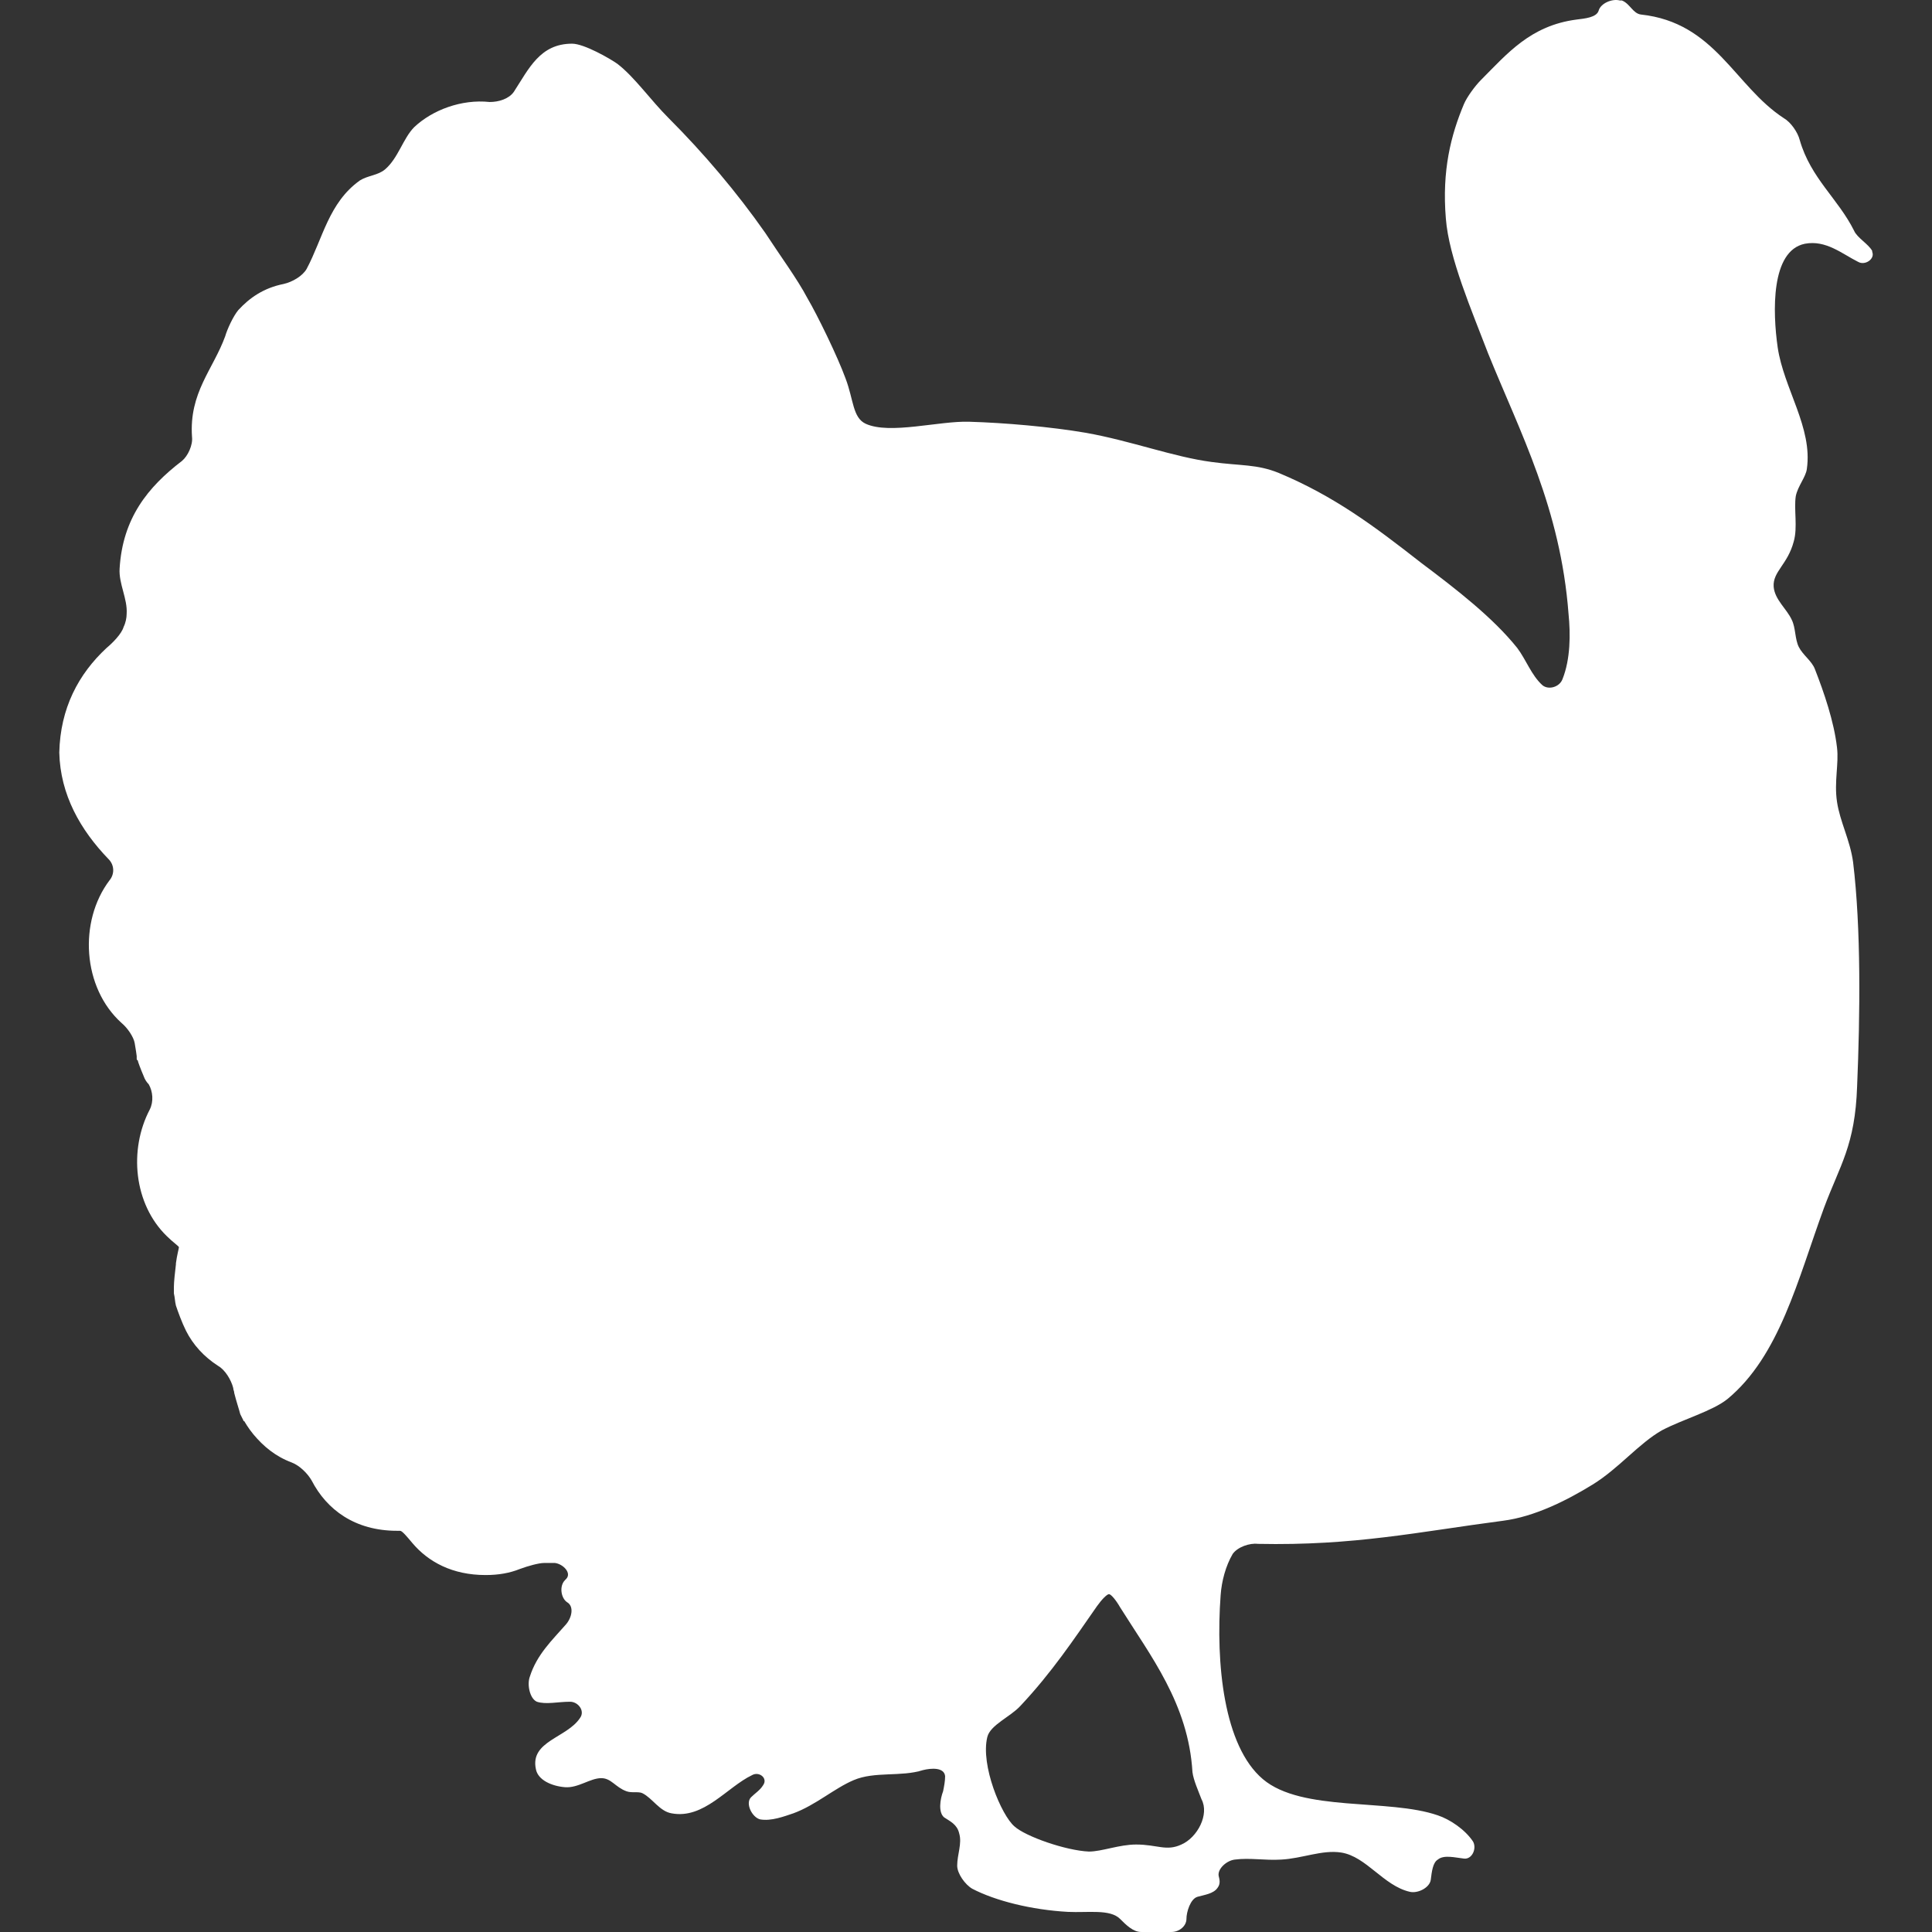 <?xml version="1.0" encoding="iso-8859-1"?>
<!-- Uploaded to: SVG Repo, www.svgrepo.com, Generator: SVG Repo Mixer Tools -->
<!DOCTYPE svg PUBLIC "-//W3C//DTD SVG 1.1//EN" "http://www.w3.org/Graphics/SVG/1.1/DTD/svg11.dtd">
<svg fill="#fff" version="1.1" id="Capa_1" xmlns="http://www.w3.org/2000/svg" xmlns:xlink="http://www.w3.org/1999/xlink" 
	 width="800px" height="800px" viewBox="0 0 587.962 587.962"
	 xml:space="preserve">
<rect x="0" y="0" width="587.962" height="587.962" fill="#333333" stroke="none"/>
<g>
	<path d="M569.756,76.33c-1.224-2.142-4.59-3.978-5.508-6.12c-4.896-9.792-13.158-15.912-16.523-27.54
		c-0.612-2.448-2.754-5.508-4.896-6.732c-14.994-9.792-20.808-29.07-43.452-31.518c-2.447-0.306-3.366-3.366-5.813-4.284
		c-0.307,0-0.307,0-0.612,0c-2.448-0.612-5.813,0.918-6.426,3.06c-0.612,2.142-4.284,2.448-6.732,2.754
		c-14.076,1.836-21.113,10.404-29.069,18.36c-1.837,1.836-4.284,5.202-5.202,7.344c-3.979,9.486-6.732,20.196-5.508,34.884
		c0.918,11.934,7.956,28.152,12.852,41.004c9.792,24.174,22.032,47.124,24.48,79.254c0.611,6.12,0.611,13.77-1.837,19.89
		c-0.918,2.448-4.283,3.366-6.119,1.836c-3.366-3.06-4.896-7.65-7.65-11.322c-7.344-9.18-18.36-17.748-29.376-26.01
		c-14.076-11.016-26.316-20.196-43.146-27.234c-6.731-2.754-11.628-2.142-20.502-3.366c-11.628-1.53-24.479-6.426-38.25-8.874
		c-10.71-1.836-24.785-3.06-35.496-3.366c-9.18-0.306-24.174,3.978-31.518,0.612c-3.978-1.836-3.672-7.344-6.12-13.77
		c-2.448-6.732-8.568-19.278-11.628-24.48c-3.06-5.814-8.262-12.852-12.852-19.89c-8.568-12.24-18.666-24.174-29.376-34.884
		c-5.508-5.508-10.404-12.546-15.606-16.524c-2.142-1.53-10.098-6.12-13.77-6.12c-9.792,0-13.158,7.65-17.748,14.688
		c-1.53,2.142-4.59,3.06-7.344,3.06c-8.568-0.918-17.442,2.448-22.95,7.65c-3.366,3.366-4.896,9.486-8.874,12.852
		c-2.142,1.836-5.202,1.836-7.65,3.366c-9.486,6.732-11.322,17.748-16.218,26.928c-1.224,2.142-4.284,3.978-7.038,4.59
		c-6.12,1.224-10.404,4.284-13.77,7.956c-1.53,1.836-3.366,5.813-3.978,7.956c-3.672,10.098-11.016,17.136-10.098,30.6
		c0.306,2.448-1.224,5.814-3.06,7.344c-10.404,7.956-18.054,17.442-18.972,32.742c-0.306,4.59,2.448,9.18,2.142,13.77
		c0,1.224-0.306,2.754-0.918,3.978c-0.612,2.142-3.366,4.896-5.202,6.426c-8.568,7.956-14.076,18.36-14.382,31.824
		c0.306,12.852,6.426,23.562,14.994,32.436c1.836,1.836,1.836,4.59,0.306,6.426c-9.486,12.546-8.262,32.742,3.672,43.452
		c1.836,1.529,3.672,4.283,3.978,6.119c0.306,1.837,0.612,3.673,0.612,3.979s0,0.612,0,0.612c0,0.306,0,0.611,0.306,0.611
		c0,0.307,0.918,2.754,1.836,4.896c0.306,0.918,0.918,1.836,1.53,2.448c1.224,2.142,1.53,5.201,0.306,7.649
		c-6.426,12.24-4.896,28.764,5.202,38.557c1.836,1.836,3.672,3.06,3.672,3.365c0,0.307-0.612,2.448-0.918,4.896v0.306
		c-0.306,2.448-0.612,5.508-0.612,6.732c0,0.611,0,1.529,0,2.142c0.306,1.224,0.306,2.448,0.612,3.672
		c0.612,1.836,1.836,5.202,3.06,7.65c2.142,4.284,5.508,7.956,9.792,10.71c2.142,1.224,3.978,4.284,4.59,6.731
		c0,0.612,0.306,0.918,0.306,1.53c0.612,2.448,1.53,5.202,1.836,6.426c0.306,0.612,0.612,1.225,0.918,1.836c0,0,0,0.307,0.306,0.307
		c0,0,1.224,2.142,2.754,3.978c3.06,3.672,6.732,6.732,11.628,8.568c2.448,0.918,4.896,3.366,6.12,5.508
		c4.59,8.874,13.158,15.3,26.01,15.3c0.306,0,0.612,0,0.918,0c0.612,0,2.142,1.836,3.672,3.672
		c4.896,5.814,12.24,9.792,22.338,9.792c3.978,0,7.344-0.611,10.404-1.836c2.448-0.918,5.814-1.836,7.344-1.836
		c1.224,0,2.142,0,3.366,0c2.448,0.307,5.202,3.061,3.366,4.896l-0.306,0.306c-1.836,1.836-1.224,5.508,0.612,6.732
		c2.142,1.224,1.53,4.59-0.306,6.731c-4.284,4.896-8.874,9.181-11.016,15.912c-0.918,2.448,0,6.732,2.142,7.65
		c2.754,0.918,6.426,0,10.098,0c2.448,0,4.59,2.754,3.06,4.896c-3.978,6.12-15.3,7.038-13.464,15.606
		c0.612,3.366,4.896,5.202,8.874,5.508c3.978,0.306,7.65-2.754,11.016-2.754c3.06,0,4.284,2.754,7.65,3.979
		c1.53,0.611,3.672,0,4.896,0.611c3.06,1.53,5.202,5.508,8.874,6.12c9.792,1.836,16.83-7.956,24.48-11.628
		c2.142-1.224,4.896,0.918,3.366,3.06c-0.918,1.53-2.448,2.448-3.672,3.673c-1.836,1.836,0.306,6.119,2.754,6.731
		c3.366,0.612,7.344-0.918,10.098-1.836c6.732-2.448,12.546-7.65,18.36-10.098c6.426-2.754,14.382-0.918,21.114-3.061
		c2.448-0.612,6.426-0.918,6.732,1.836c0,1.53-0.306,3.061-0.612,4.59c-0.918,2.448-1.53,6.427,0.306,7.956
		c1.836,1.225,3.978,2.143,4.59,4.896c0.918,3.06-0.612,6.426-0.612,9.792c0,2.448,2.448,5.813,4.589,7.038
		c7.038,3.672,18.055,6.426,29.07,7.038c6.12,0.306,12.853-0.918,15.912,2.142c1.836,1.836,3.979,3.979,6.426,3.979h9.181
		c2.447,0,4.59-1.836,4.59-3.979c0-2.142,1.224-6.12,3.366-6.731c2.142-0.612,4.896-0.918,6.119-2.755
		c0.919-1.224,0.612-2.447,0.307-3.672c-0.307-2.142,2.448-4.59,4.896-4.896c4.59-0.612,9.181,0.306,14.076,0
		c6.426-0.306,12.546-3.061,18.36-2.142c7.649,1.224,12.852,10.098,20.808,11.934c2.448,0.612,6.12-1.225,6.426-3.672
		c0.307-2.448,0.612-5.202,2.143-6.12c1.836-1.53,5.202-0.612,7.956-0.306c2.448,0.306,3.978-3.061,2.754-5.202
		c-2.448-3.672-7.038-6.732-10.71-7.956c-14.994-5.202-41.311-0.918-53.244-11.017c-11.934-10.098-14.382-35.189-12.852-55.998
		c0.306-4.283,1.529-8.874,3.672-12.546c1.529-2.142,5.202-3.366,7.649-3.06c29.376,0.611,48.96-3.672,74.664-7.038
		c9.486-1.225,19.278-6.12,27.234-11.017c7.956-4.896,14.076-12.546,21.113-16.523c6.427-3.366,15.301-5.814,19.891-9.486
		c15.912-13.158,21.42-36.414,29.376-58.14c4.896-13.158,9.486-18.972,10.098-37.026c0.918-21.726,1.225-48.042-1.224-68.237
		c-0.918-6.732-3.979-12.24-4.896-18.36s0.612-11.628,0-16.524c-0.918-7.956-3.978-16.83-6.731-23.868
		c-0.918-2.448-3.672-4.284-4.896-6.732c-1.224-2.448-0.918-5.814-2.142-8.262c-1.53-3.366-5.202-6.12-5.508-10.098
		c-0.307-4.59,4.283-6.732,6.12-13.77c1.224-4.284,0-9.792,0.611-13.77c0.612-3.06,3.061-5.814,3.366-8.262
		c1.836-12.546-7.038-24.48-8.874-37.026c-1.53-10.71-2.142-29.376,8.262-31.518c6.427-1.224,11.322,3.06,16.219,5.508
		c2.142,1.224,5.202-0.918,4.283-3.06V76.33z M359.534,561.34c-4.59,2.142-7.344,0-13.77,0c-5.202,0-10.404,2.142-14.383,2.142
		c-7.037-0.306-19.277-4.59-22.644-7.65c-3.978-3.365-10.403-18.666-8.263-27.233c0.919-3.672,7.039-6.12,10.099-9.486
		c9.486-10.098,16.218-20.196,23.256-30.294c1.53-2.142,3.061-3.672,3.672-3.672c0.612,0,2.143,1.836,3.366,3.978
		c9.18,14.688,20.809,29.376,22.032,50.185c0.306,2.448,1.836,5.813,2.754,8.262C368.103,552.159,364.431,559.197,359.534,561.34z"
		/>
</g>
</svg>